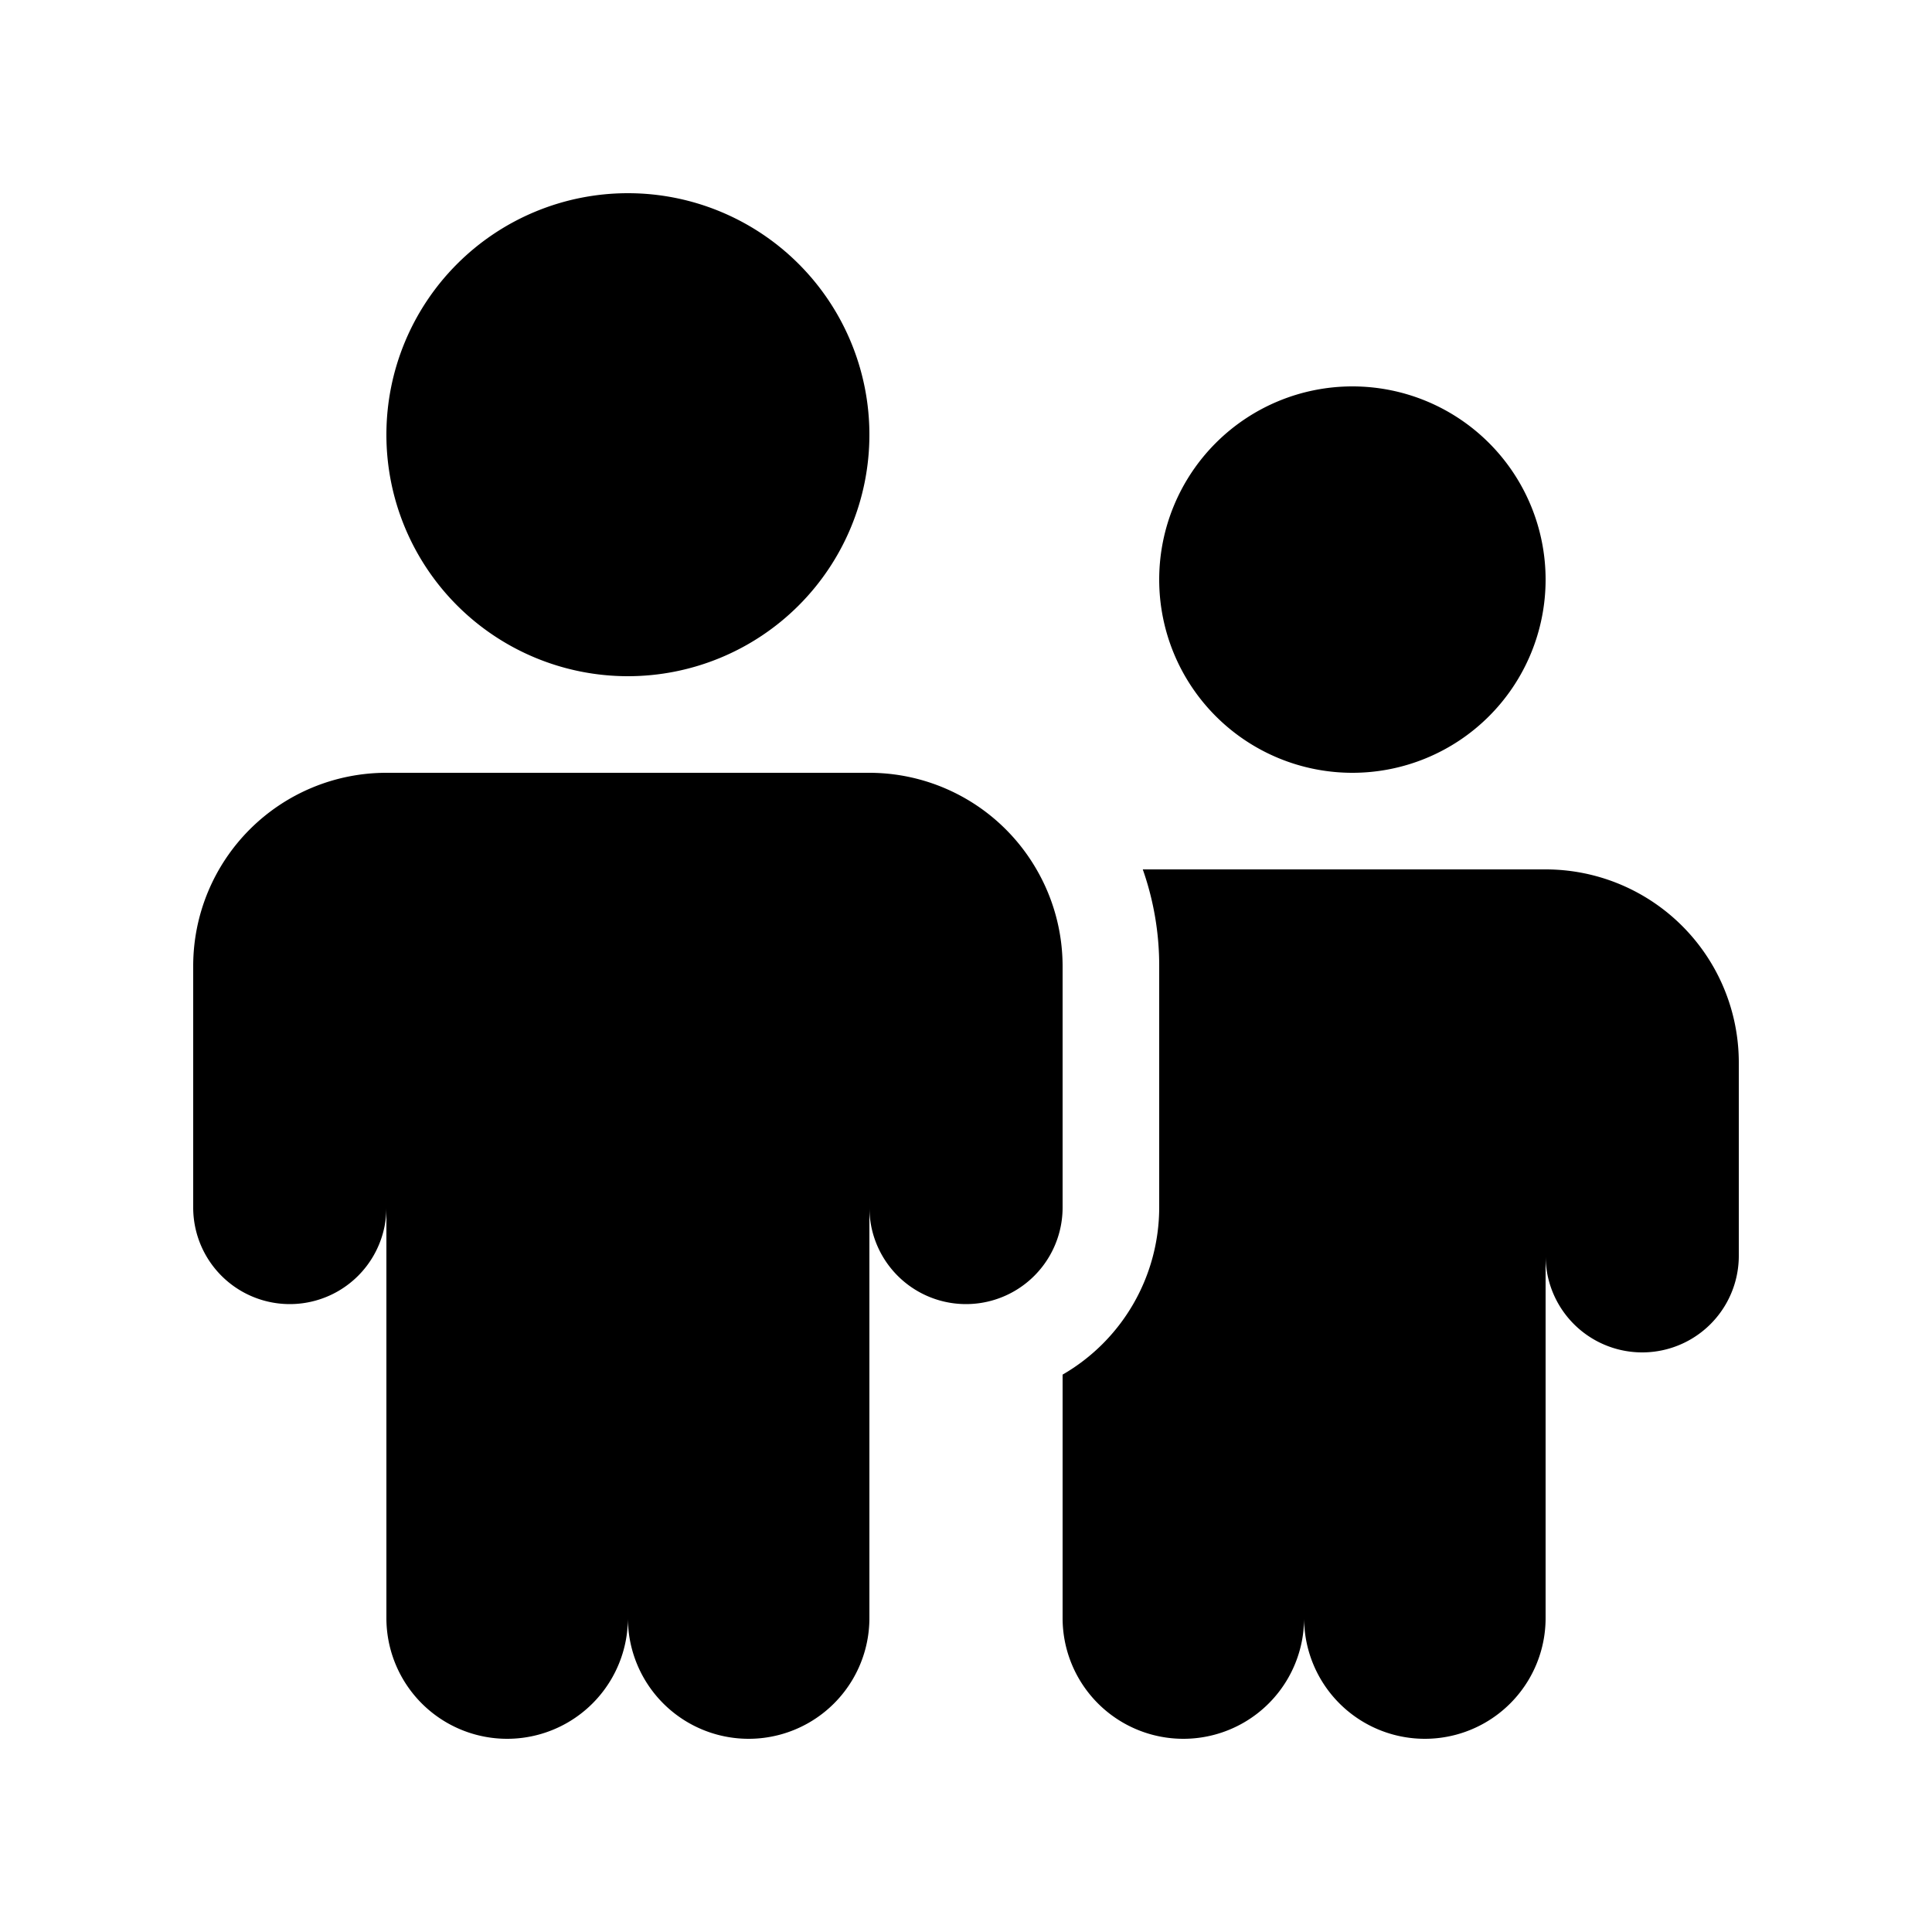 <svg width="20" height="20" viewBox="0 0 20 20" xmlns="http://www.w3.org/2000/svg"><path d="M9 4.5a2.5 2.5 0 1 1-5 0 2.5 2.5 0 0 1 5 0ZM10.73 9A2 2 0 0 0 9 8H4a2 2 0 0 0-2 2v2.5a1 1 0 1 0 2 0v4.25a1.25 1.25 0 1 0 2.5 0 1.25 1.25 0 1 0 2.5 0V12.5a1 1 0 1 0 2 0V10a2 2 0 0 0-.27-1ZM14 8a2 2 0 1 0 0-4 2 2 0 0 0 0 4Zm-3 6.23a2 2 0 0 0 1-1.73V10a3 3 0 0 0-.17-1H16a2 2 0 0 1 2 2v2a1 1 0 1 1-2 0v3.75a1.25 1.25 0 1 1-2.5 0 1.25 1.25 0 1 1-2.5 0v-2.52Z"/></svg>